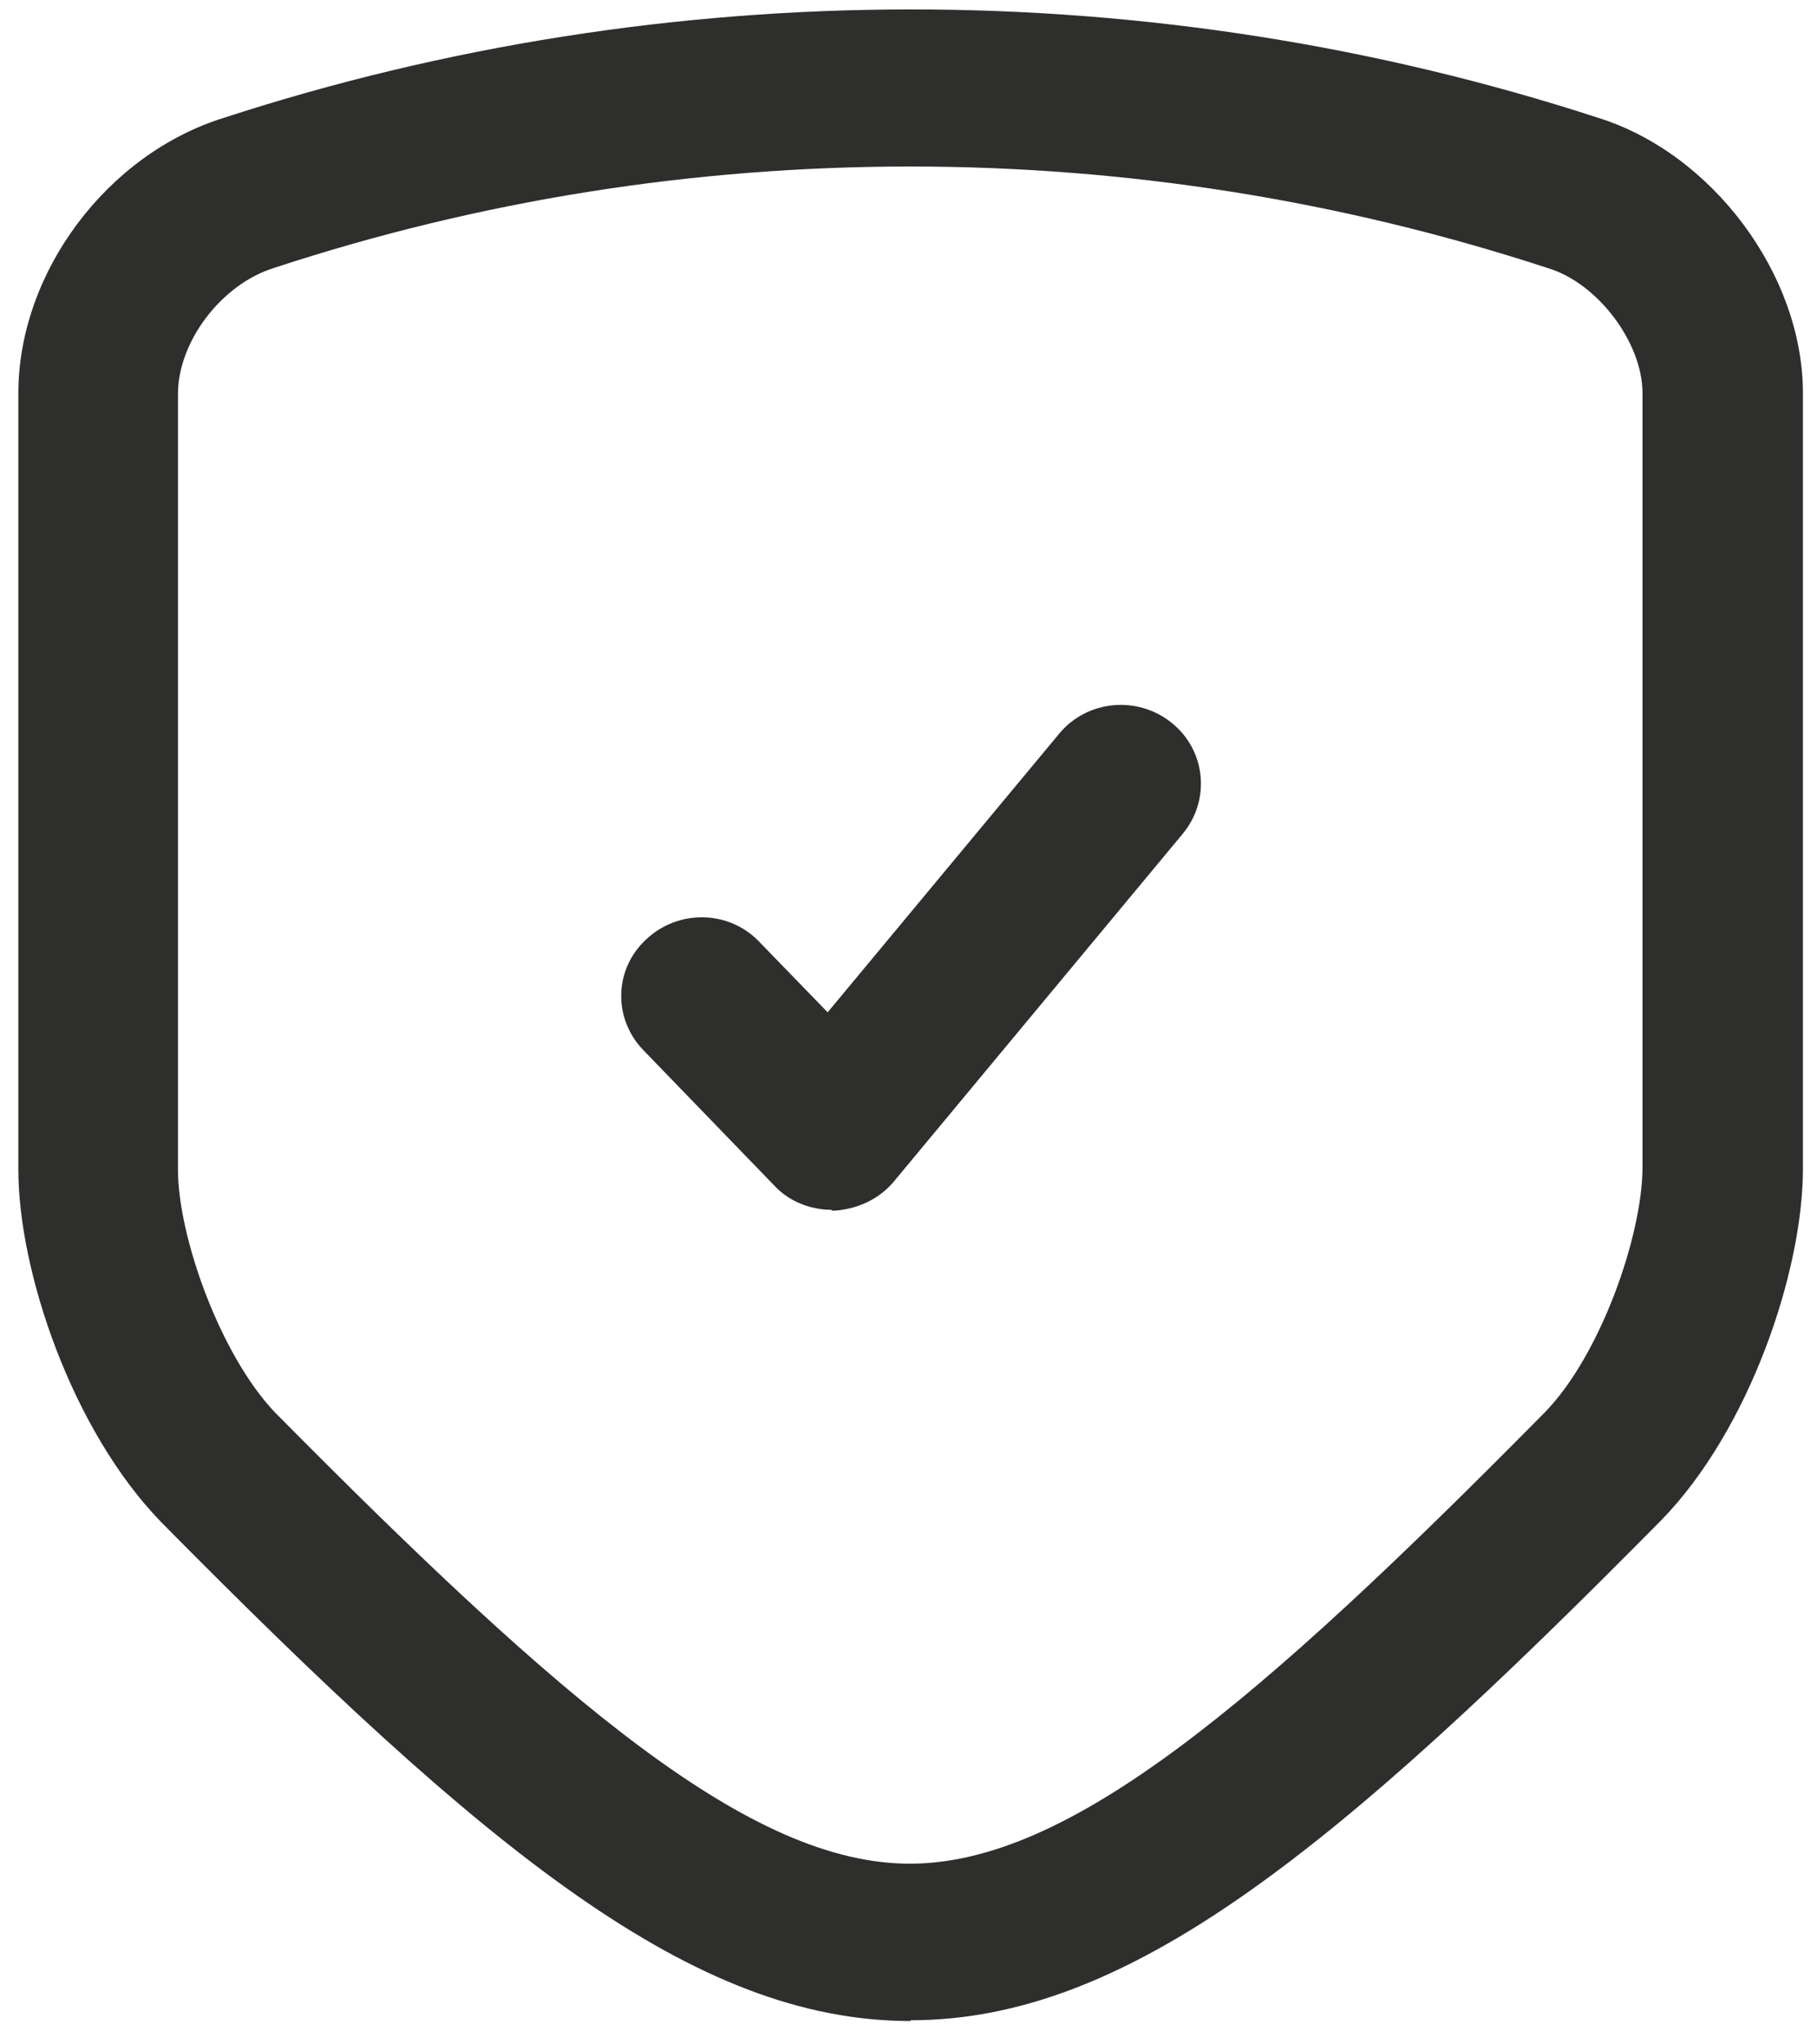 <?xml version="1.0" encoding="UTF-8"?> <svg xmlns="http://www.w3.org/2000/svg" width="56" height="63" viewBox="0 0 56 63" fill="none"><g clip-path="url(#clip0_1_1539)"><path d="M28.066 62.281C21.375 62.281 15.029 57.092 4.969 46.908C2.214 44.072 0.566 39.174 0.566 36.046V12.114C0.566 8.404 3.296 4.743 6.912 3.627C20.539 -0.81 35.544 -0.834 49.244 3.627C52.762 4.718 55.566 8.453 55.566 12.114V36.022C55.566 39.174 53.918 44.072 51.188 46.86C41.103 57.068 34.756 62.257 28.066 62.257V62.281ZM28.066 5.131C21.375 5.131 14.783 6.173 8.437 8.259C6.814 8.768 5.485 10.538 5.485 12.138V36.046C5.485 38.107 6.789 41.768 8.486 43.538C17.391 52.534 23.146 57.432 28.041 57.432C32.936 57.432 38.717 52.534 47.621 43.514C49.318 41.768 50.597 38.131 50.622 36.022V12.114C50.622 10.562 49.244 8.719 47.695 8.259C41.324 6.173 34.707 5.131 28.041 5.131H28.066Z" fill="#2E2E2C"></path><path d="M25.631 37.282C24.967 37.282 24.302 37.016 23.86 36.531L19.826 32.36C18.891 31.39 18.916 29.863 19.924 28.941C20.908 28.02 22.458 28.044 23.392 29.014L25.508 31.196L32.641 22.613C33.502 21.57 35.052 21.425 36.109 22.273C37.167 23.122 37.315 24.65 36.454 25.692L27.549 36.41C27.107 36.943 26.442 37.258 25.729 37.307H25.631V37.282Z" fill="#2E2E2C"></path></g><defs><clipPath id="clip0_1_1539"><rect width="55" height="62" fill="white" transform="translate(0.566 0.281)"></rect></clipPath></defs></svg> 